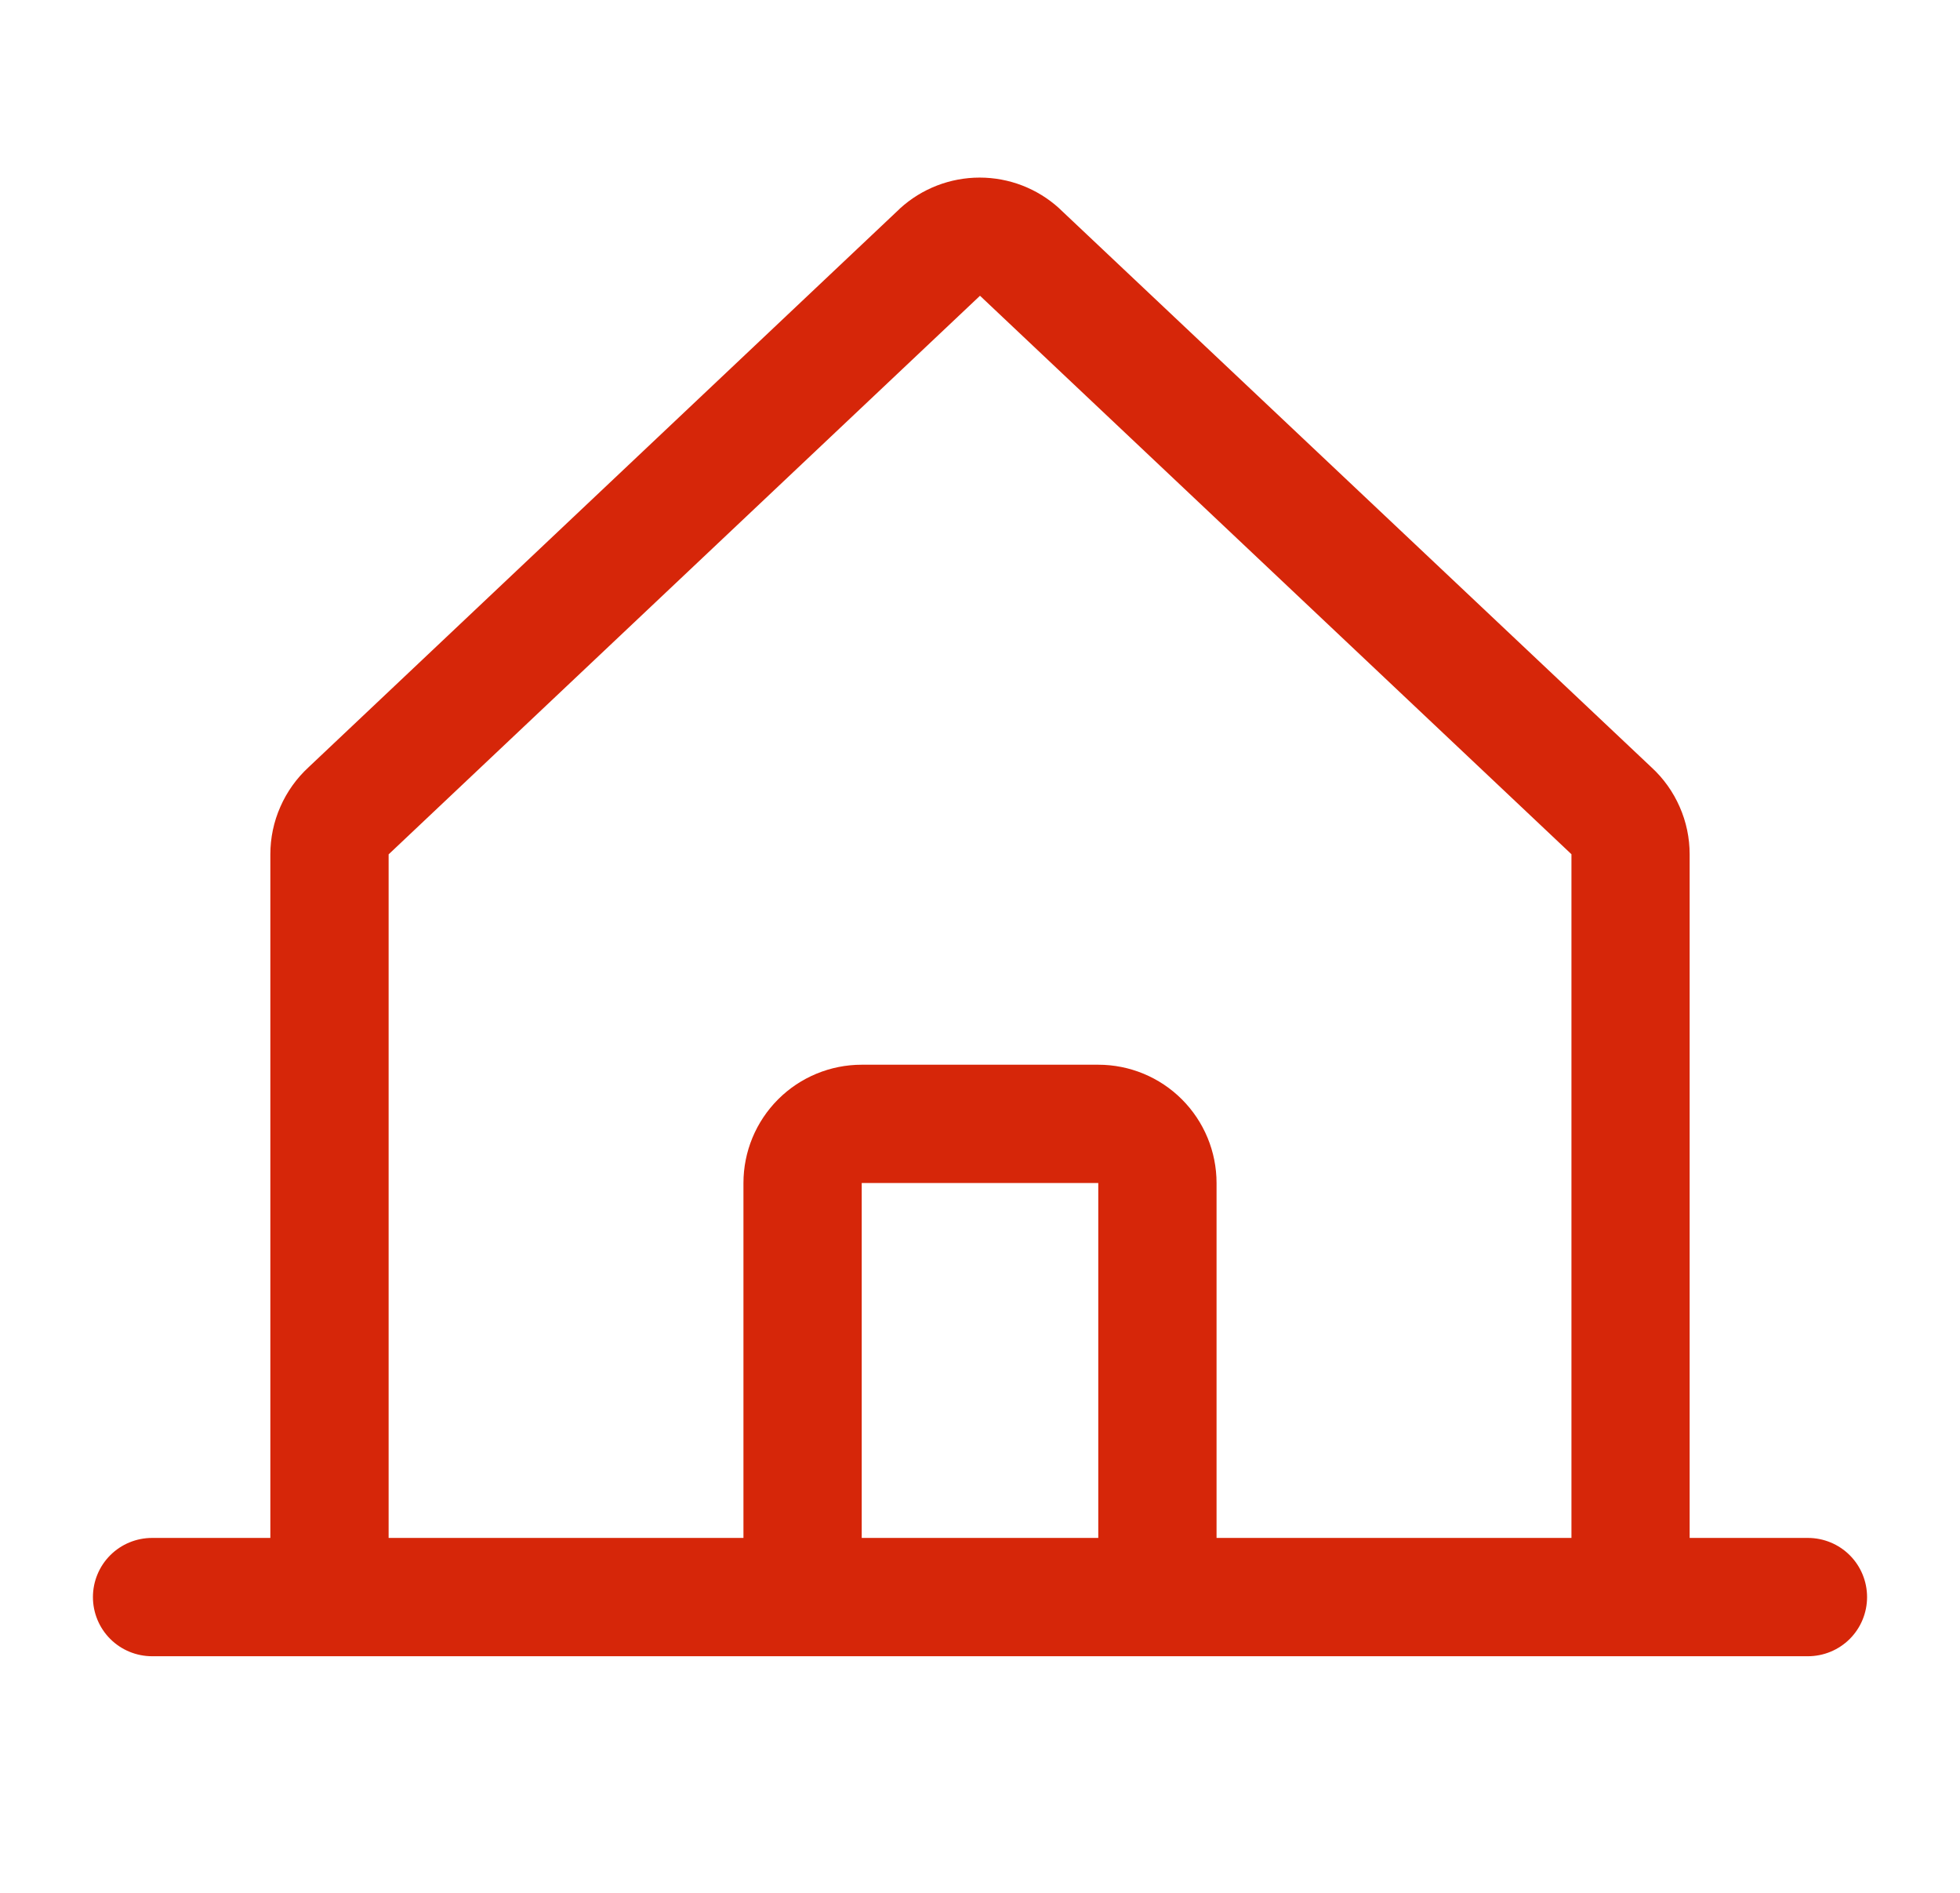 <svg width="29" height="28" viewBox="0 0 29 28" fill="none" xmlns="http://www.w3.org/2000/svg">
<path d="M26.75 22.75H25V12.638C25 12.396 24.95 12.156 24.852 11.935C24.755 11.713 24.613 11.514 24.434 11.35L15.684 3.094C15.68 3.09 15.676 3.086 15.672 3.082C15.35 2.789 14.931 2.627 14.495 2.627C14.06 2.627 13.64 2.789 13.318 3.082L13.306 3.094L4.565 11.35C4.387 11.514 4.245 11.713 4.148 11.935C4.05 12.156 4 12.396 4 12.638V22.75H2.25C2.018 22.75 1.795 22.842 1.631 23.006C1.467 23.17 1.375 23.393 1.375 23.625C1.375 23.857 1.467 24.08 1.631 24.244C1.795 24.408 2.018 24.5 2.25 24.5H26.75C26.982 24.5 27.205 24.408 27.369 24.244C27.533 24.08 27.625 23.857 27.625 23.625C27.625 23.393 27.533 23.17 27.369 23.006C27.205 22.842 26.982 22.75 26.75 22.75ZM5.75 12.638L5.762 12.627L14.5 4.375L23.239 12.625L23.251 12.636V22.75H18V17.5C18 17.036 17.816 16.591 17.487 16.262C17.159 15.934 16.714 15.75 16.25 15.75H12.75C12.286 15.75 11.841 15.934 11.513 16.262C11.184 16.591 11 17.036 11 17.5V22.75H5.75V12.638ZM16.25 22.75H12.75V17.5H16.25V22.75Z" fill="#D62609"/>
</svg>
